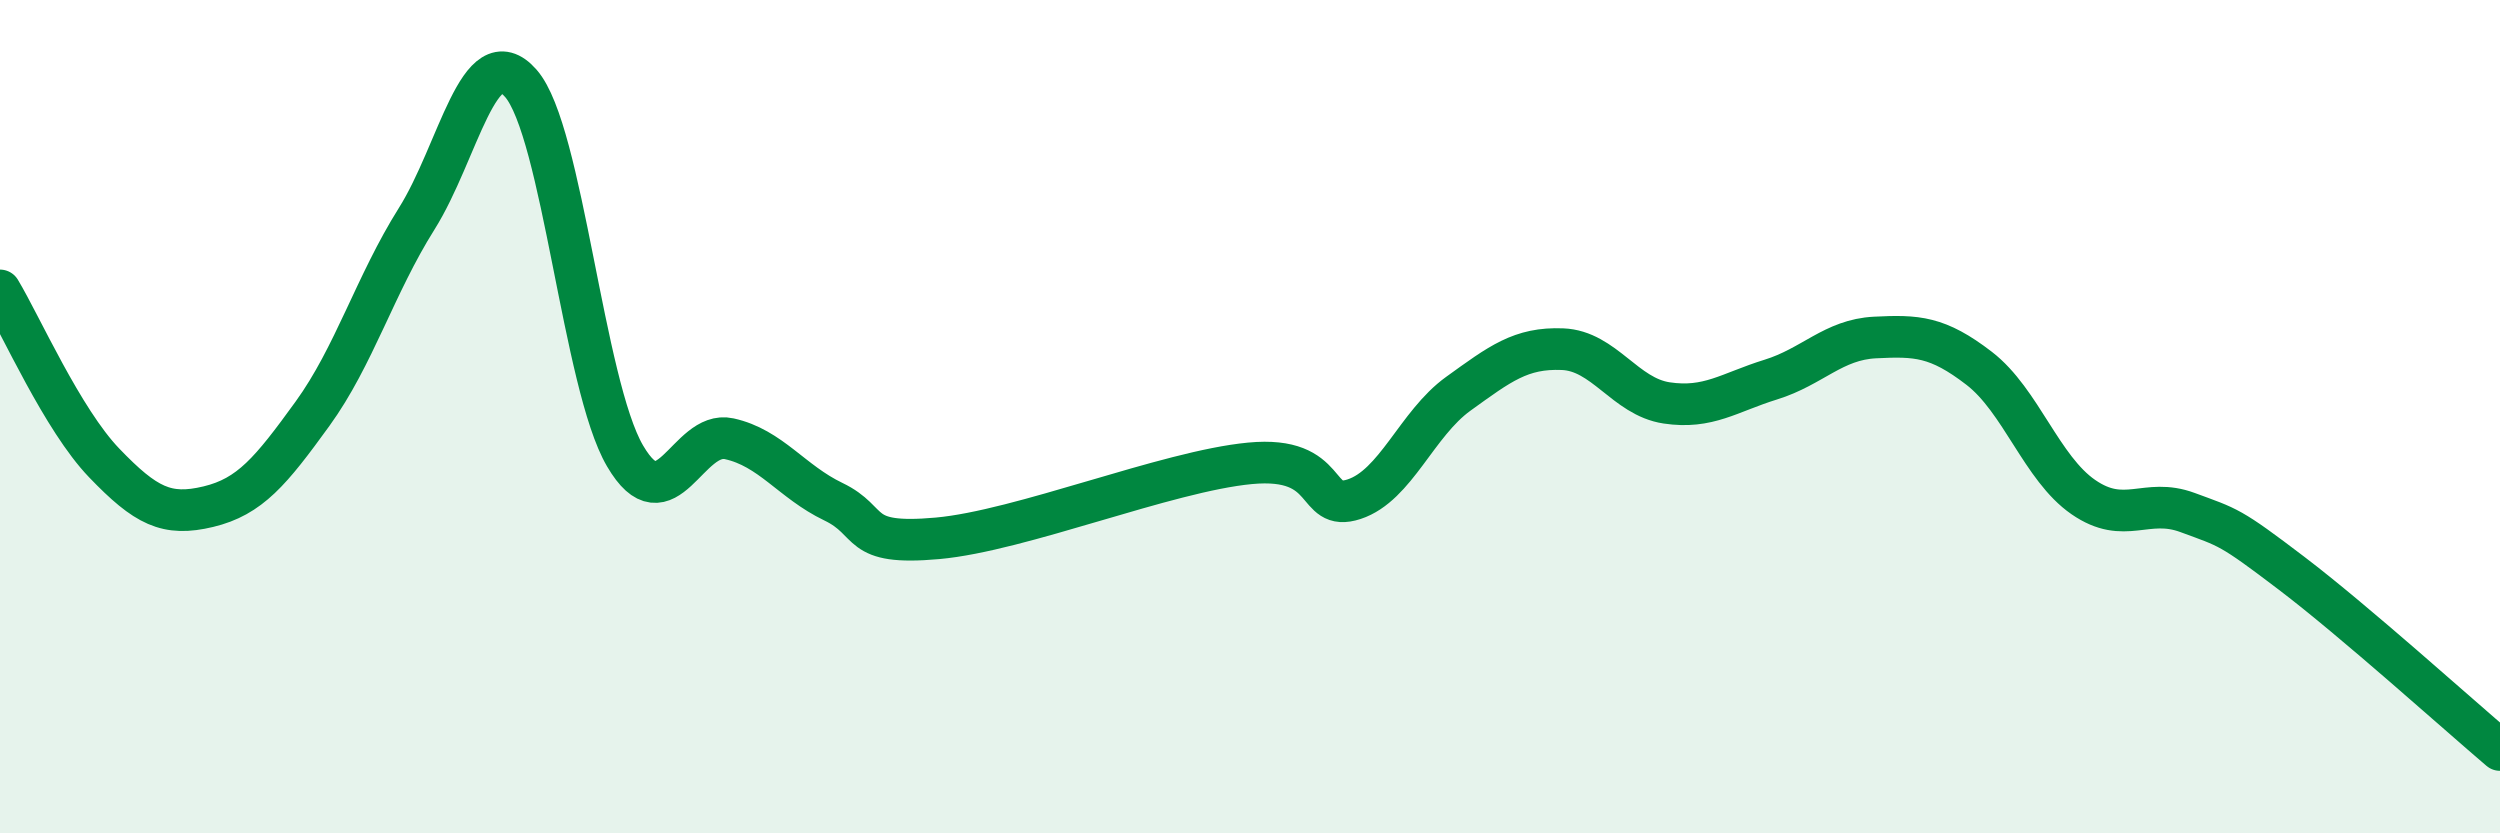 
    <svg width="60" height="20" viewBox="0 0 60 20" xmlns="http://www.w3.org/2000/svg">
      <path
        d="M 0,6.97 C 0.5,7.8 1.5,10.07 2.5,11.11 C 3.5,12.15 4,12.4 5,12.16 C 6,11.92 6.5,11.31 7.5,9.93 C 8.5,8.55 9,6.84 10,5.25 C 11,3.66 11.5,0.86 12.5,2 C 13.5,3.14 14,9.23 15,10.94 C 16,12.65 16.5,10.31 17.5,10.53 C 18.5,10.75 19,11.56 20,12.04 C 21,12.52 20.5,13.1 22.5,12.92 C 24.5,12.74 28,11.31 30,11.12 C 32,10.93 31.5,12.31 32.5,11.98 C 33.5,11.65 34,10.17 35,9.45 C 36,8.73 36.5,8.34 37.5,8.38 C 38.5,8.42 39,9.52 40,9.67 C 41,9.82 41.5,9.42 42.5,9.11 C 43.5,8.8 44,8.15 45,8.1 C 46,8.05 46.5,8.07 47.5,8.84 C 48.5,9.61 49,11.24 50,11.93 C 51,12.62 51.5,11.93 52.5,12.3 C 53.5,12.67 53.5,12.62 55,13.76 C 56.5,14.9 59,17.15 60,18L60 20L0 20Z"
        fill="#008740"
        opacity="0.1"
        stroke-linecap="round"
        stroke-linejoin="round"
      />
      <path
        d="M 0,6.97 C 0.5,7.8 1.5,10.07 2.5,11.11 C 3.5,12.15 4,12.4 5,12.16 C 6,11.92 6.5,11.31 7.5,9.93 C 8.5,8.55 9,6.84 10,5.25 C 11,3.66 11.5,0.86 12.5,2 C 13.5,3.14 14,9.23 15,10.94 C 16,12.65 16.5,10.31 17.5,10.53 C 18.5,10.75 19,11.56 20,12.04 C 21,12.52 20.5,13.1 22.5,12.92 C 24.5,12.74 28,11.31 30,11.12 C 32,10.93 31.5,12.31 32.5,11.98 C 33.5,11.65 34,10.17 35,9.45 C 36,8.73 36.5,8.34 37.5,8.38 C 38.5,8.42 39,9.52 40,9.67 C 41,9.82 41.5,9.42 42.5,9.11 C 43.5,8.8 44,8.15 45,8.1 C 46,8.05 46.5,8.07 47.5,8.84 C 48.5,9.61 49,11.24 50,11.93 C 51,12.62 51.5,11.93 52.5,12.3 C 53.5,12.67 53.5,12.62 55,13.76 C 56.5,14.9 59,17.15 60,18"
        stroke="#008740"
        stroke-width="1"
        fill="none"
        stroke-linecap="round"
        stroke-linejoin="round"
      />
    </svg>
  